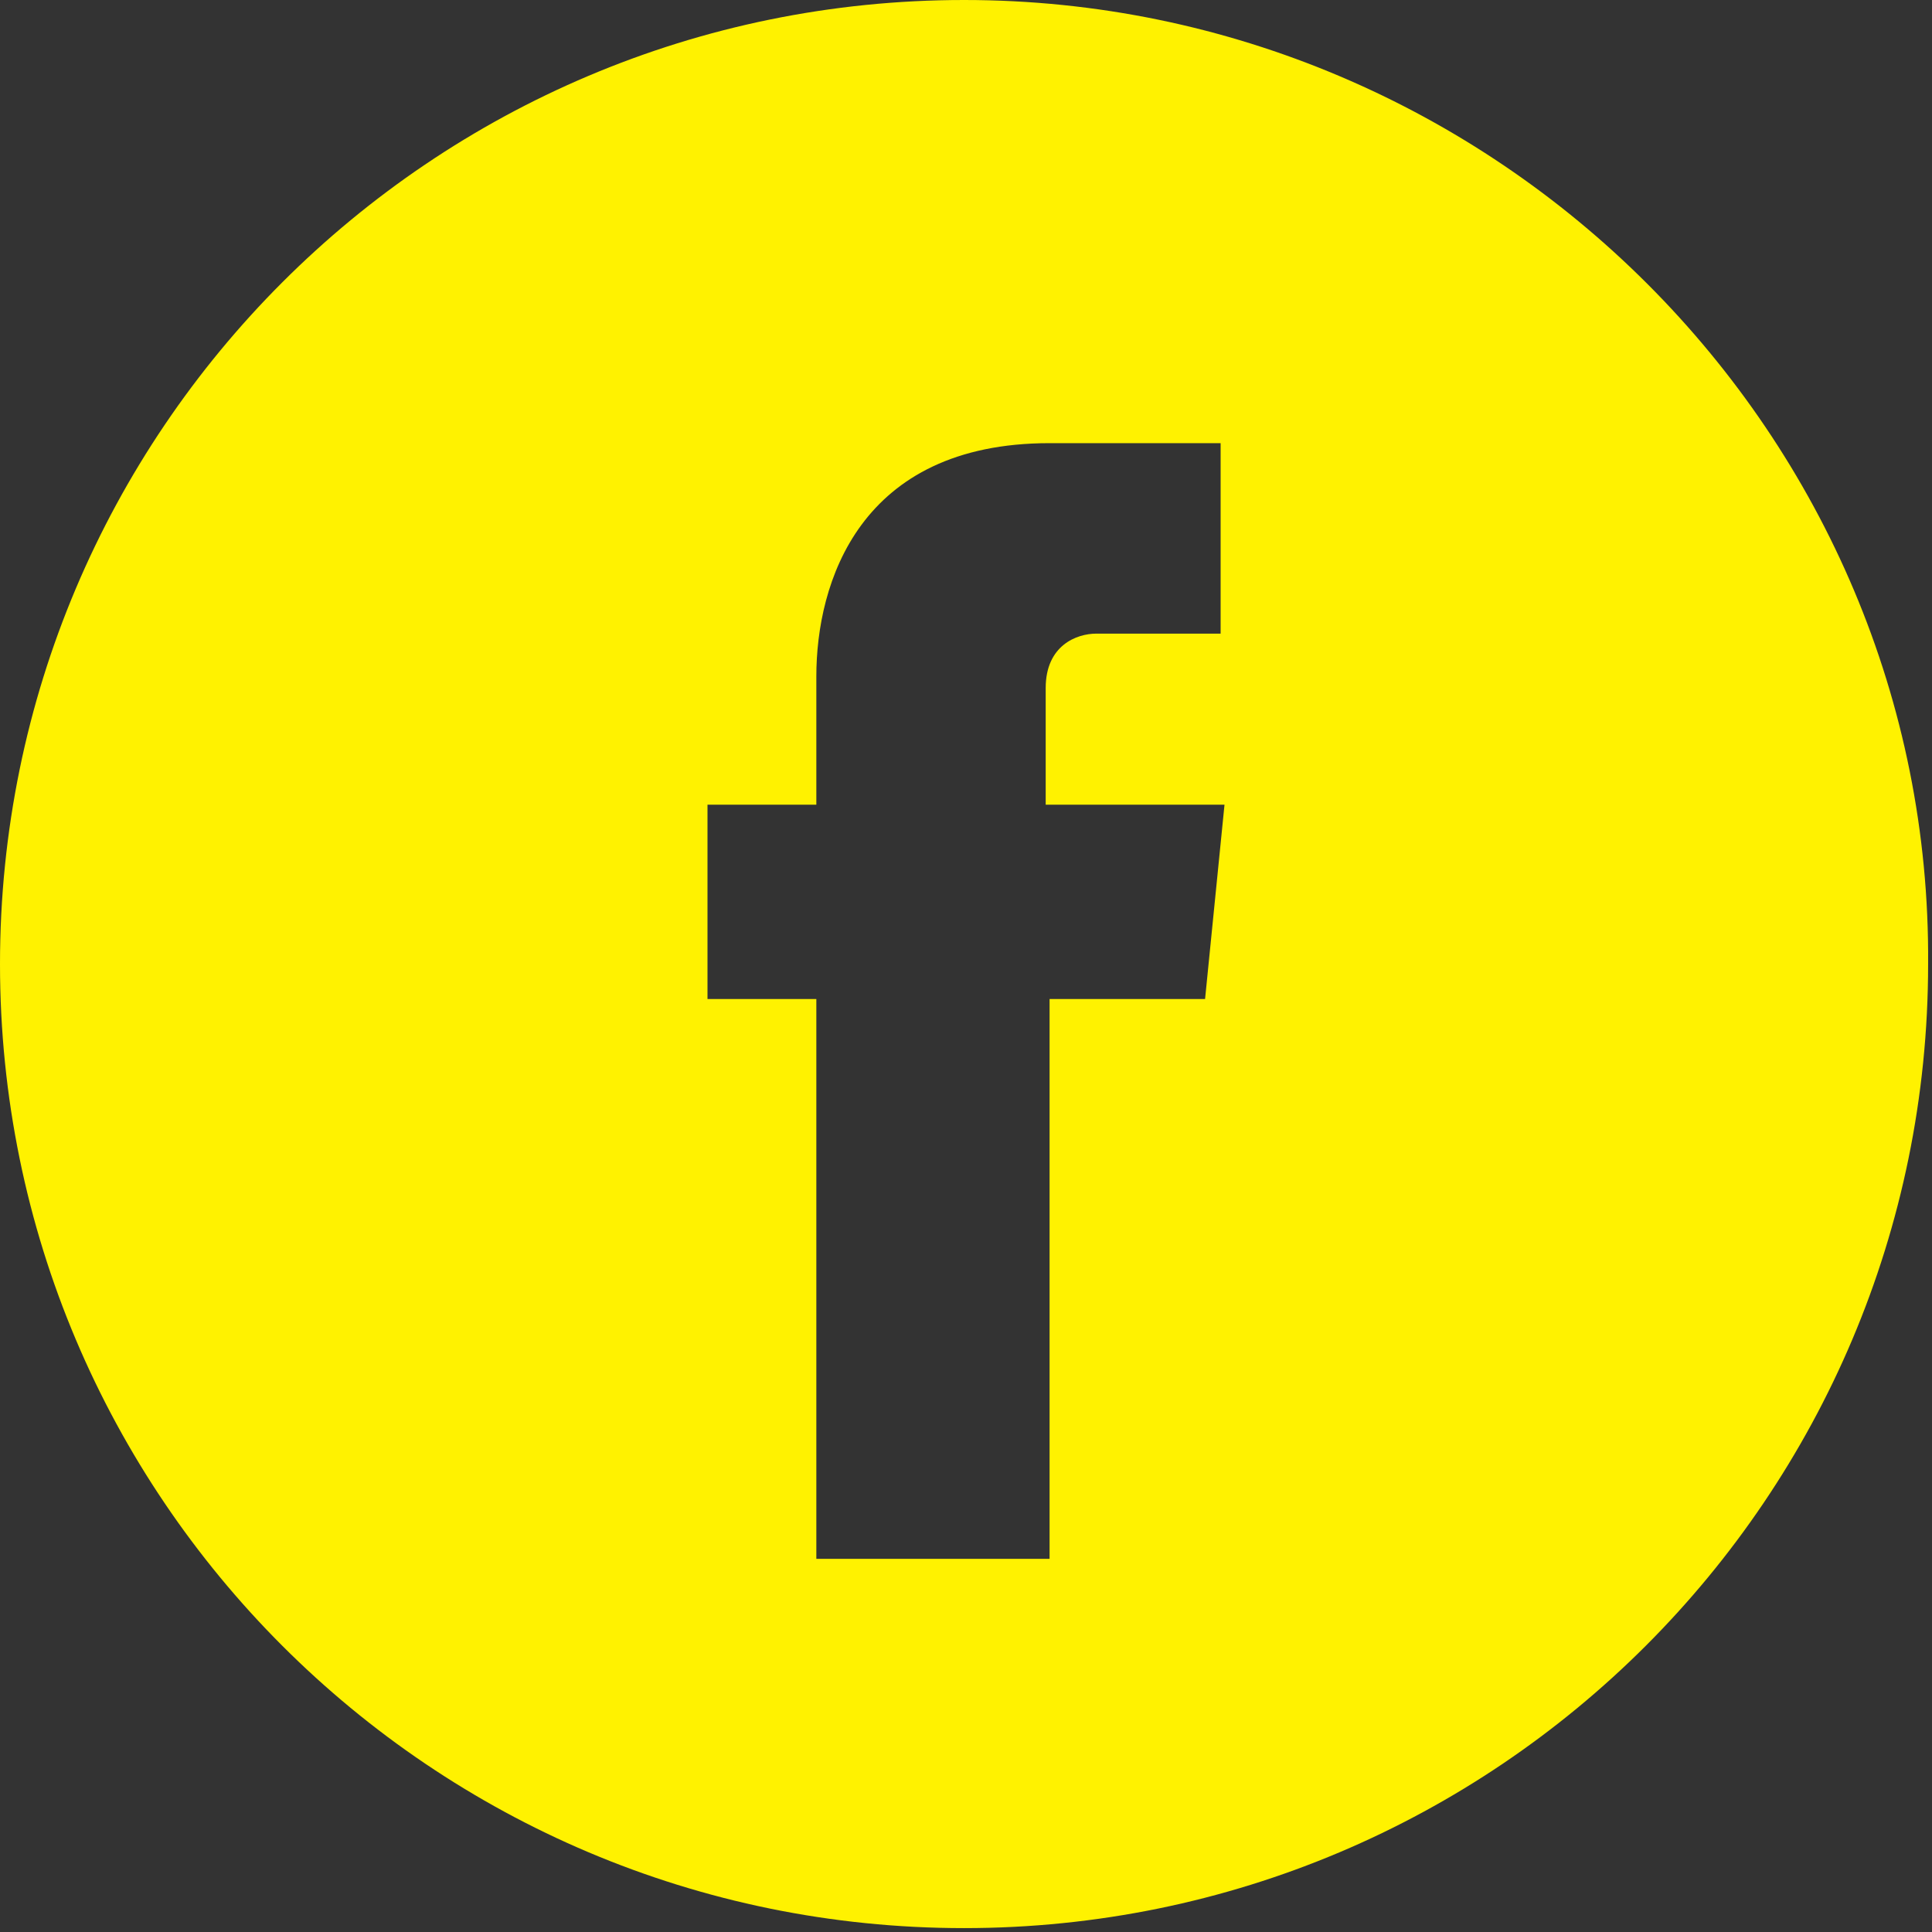 <?xml version="1.0" encoding="utf-8"?>
<!-- Generator: Adobe Illustrator 19.0.0, SVG Export Plug-In . SVG Version: 6.00 Build 0)  -->
<svg version="1.1" id="Capa_1" xmlns="http://www.w3.org/2000/svg" xmlns:xlink="http://www.w3.org/1999/xlink" x="0px" y="0px"
	 viewBox="-174 176.3 49.7 49.7" style="enable-background:new -174 176.3 49.7 49.7;" xml:space="preserve">
<rect x="-174" y="176.3" width="49.7" height="49.7" fill="#333333" stroke="none"/>
<style type="text/css">
	.st0{fill:#FFF200;}
</style>
<g>
	<g>
		<path class="st0" d="M-149.2,176.3c-13.7,0-24.8,11.1-24.8,24.8c0,13.7,11.1,24.8,24.8,24.8c13.7,0,24.8-11.1,24.8-24.8
			C-124.3,187.5-135.5,176.3-149.2,176.3z M-143,202h-4c0,6.5,0,14.4,0,14.4h-6c0,0,0-7.9,0-14.4h-2.8V197h2.8v-3.3c0-2.4,1.1-6,6-6
			l4.4,0v4.9c0,0-2.7,0-3.2,0s-1.3,0.3-1.3,1.4v3h4.6L-143,202z"/>
	</g>
</g>
</svg>
